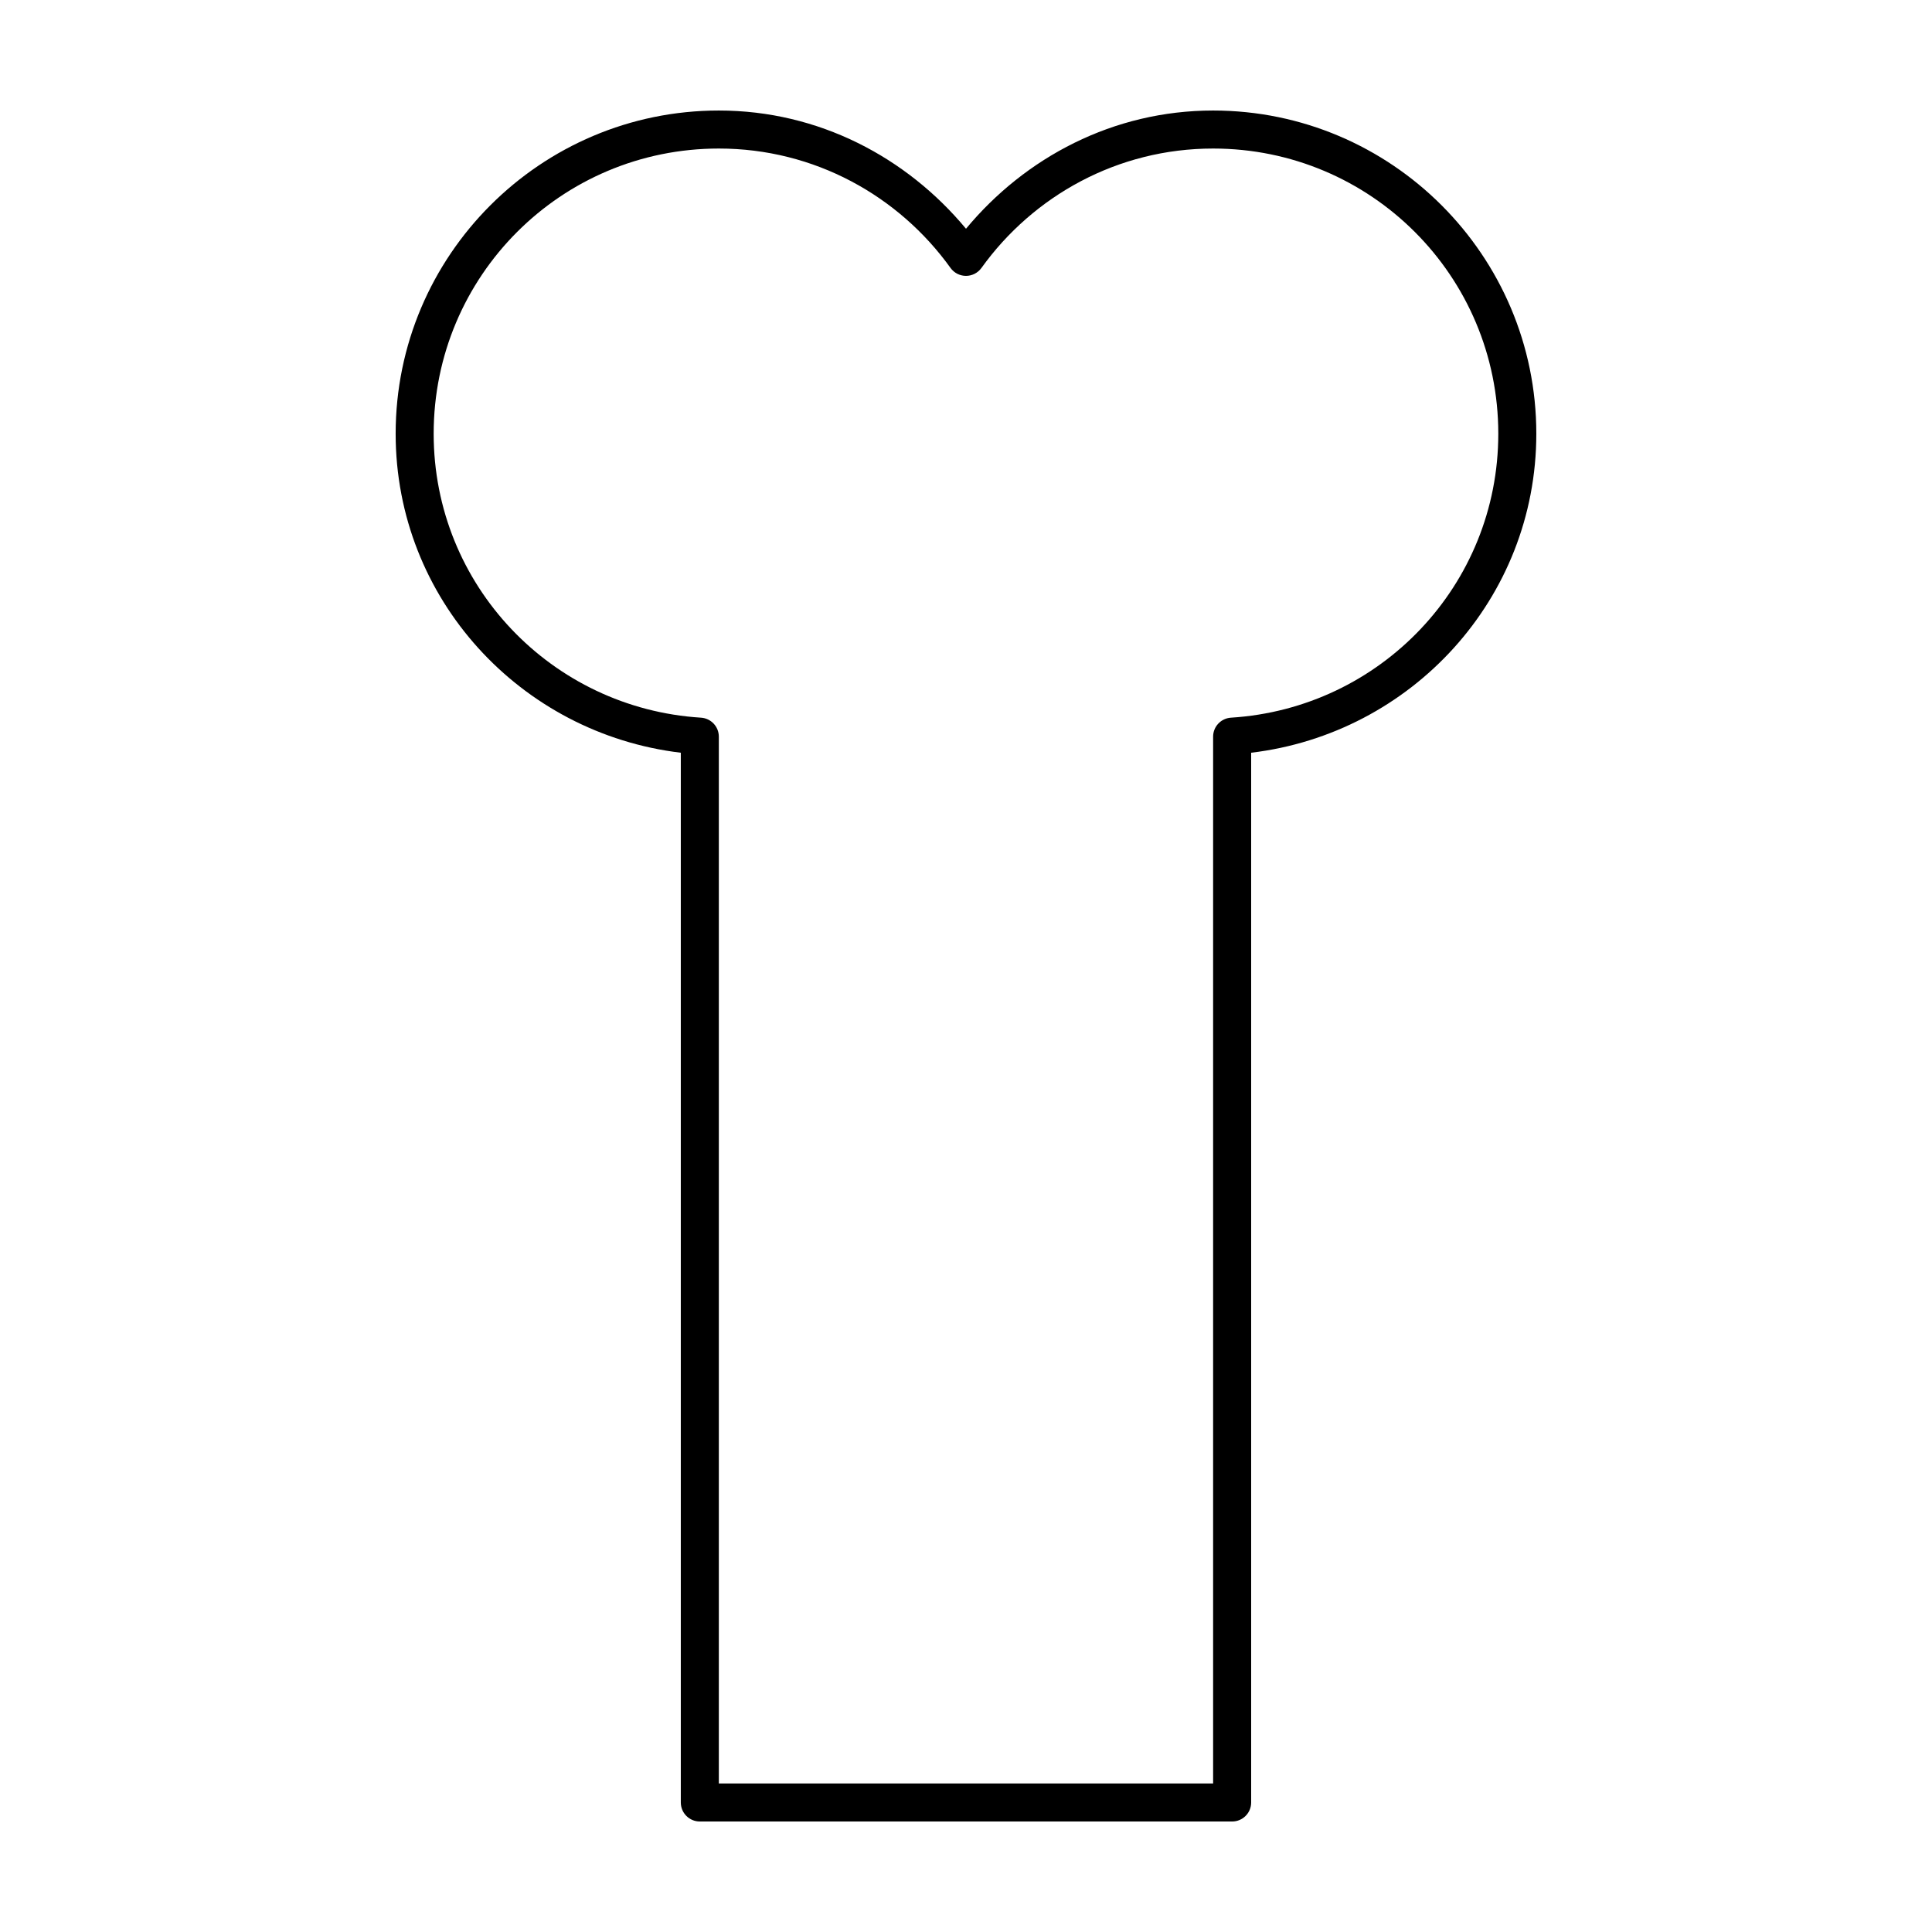 <?xml version="1.0" encoding="UTF-8"?>
<!-- Uploaded to: ICON Repo, www.svgrepo.com, Generator: ICON Repo Mixer Tools -->
<svg fill="#000000" width="800px" height="800px" version="1.1" viewBox="144 144 512 512" xmlns="http://www.w3.org/2000/svg">
 <path d="m334.5 173.29c-47.242 0-85.648 38.406-85.648 85.648 0 43.773 33.141 79.477 75.57 84.543v278.2c0 2.781 2.258 5.035 5.039 5.035h141.07c2.781 0 5.039-2.254 5.039-5.035v-278.2c42.434-5.066 75.57-40.77 75.57-84.543 0-47.242-38.406-85.648-85.648-85.648-26.477 0-49.785 12.422-65.492 31.328-15.707-18.906-39.02-31.328-65.496-31.328zm0 10.074c25.332 0 47.68 12.543 61.402 31.648 0.945 1.316 2.469 2.098 4.094 2.098 1.621 0 3.144-0.781 4.094-2.098 13.723-19.105 36.07-31.648 61.398-31.648 41.797 0 75.574 33.777 75.574 75.574 0 40.184-31.301 72.785-70.848 75.254-2.66 0.168-4.731 2.375-4.727 5.039v277.41h-130.99v-277.41c0.004-2.664-2.066-4.871-4.723-5.039-39.547-2.469-70.848-35.07-70.848-75.254 0-41.797 33.773-75.574 75.57-75.574z"/>
</svg>